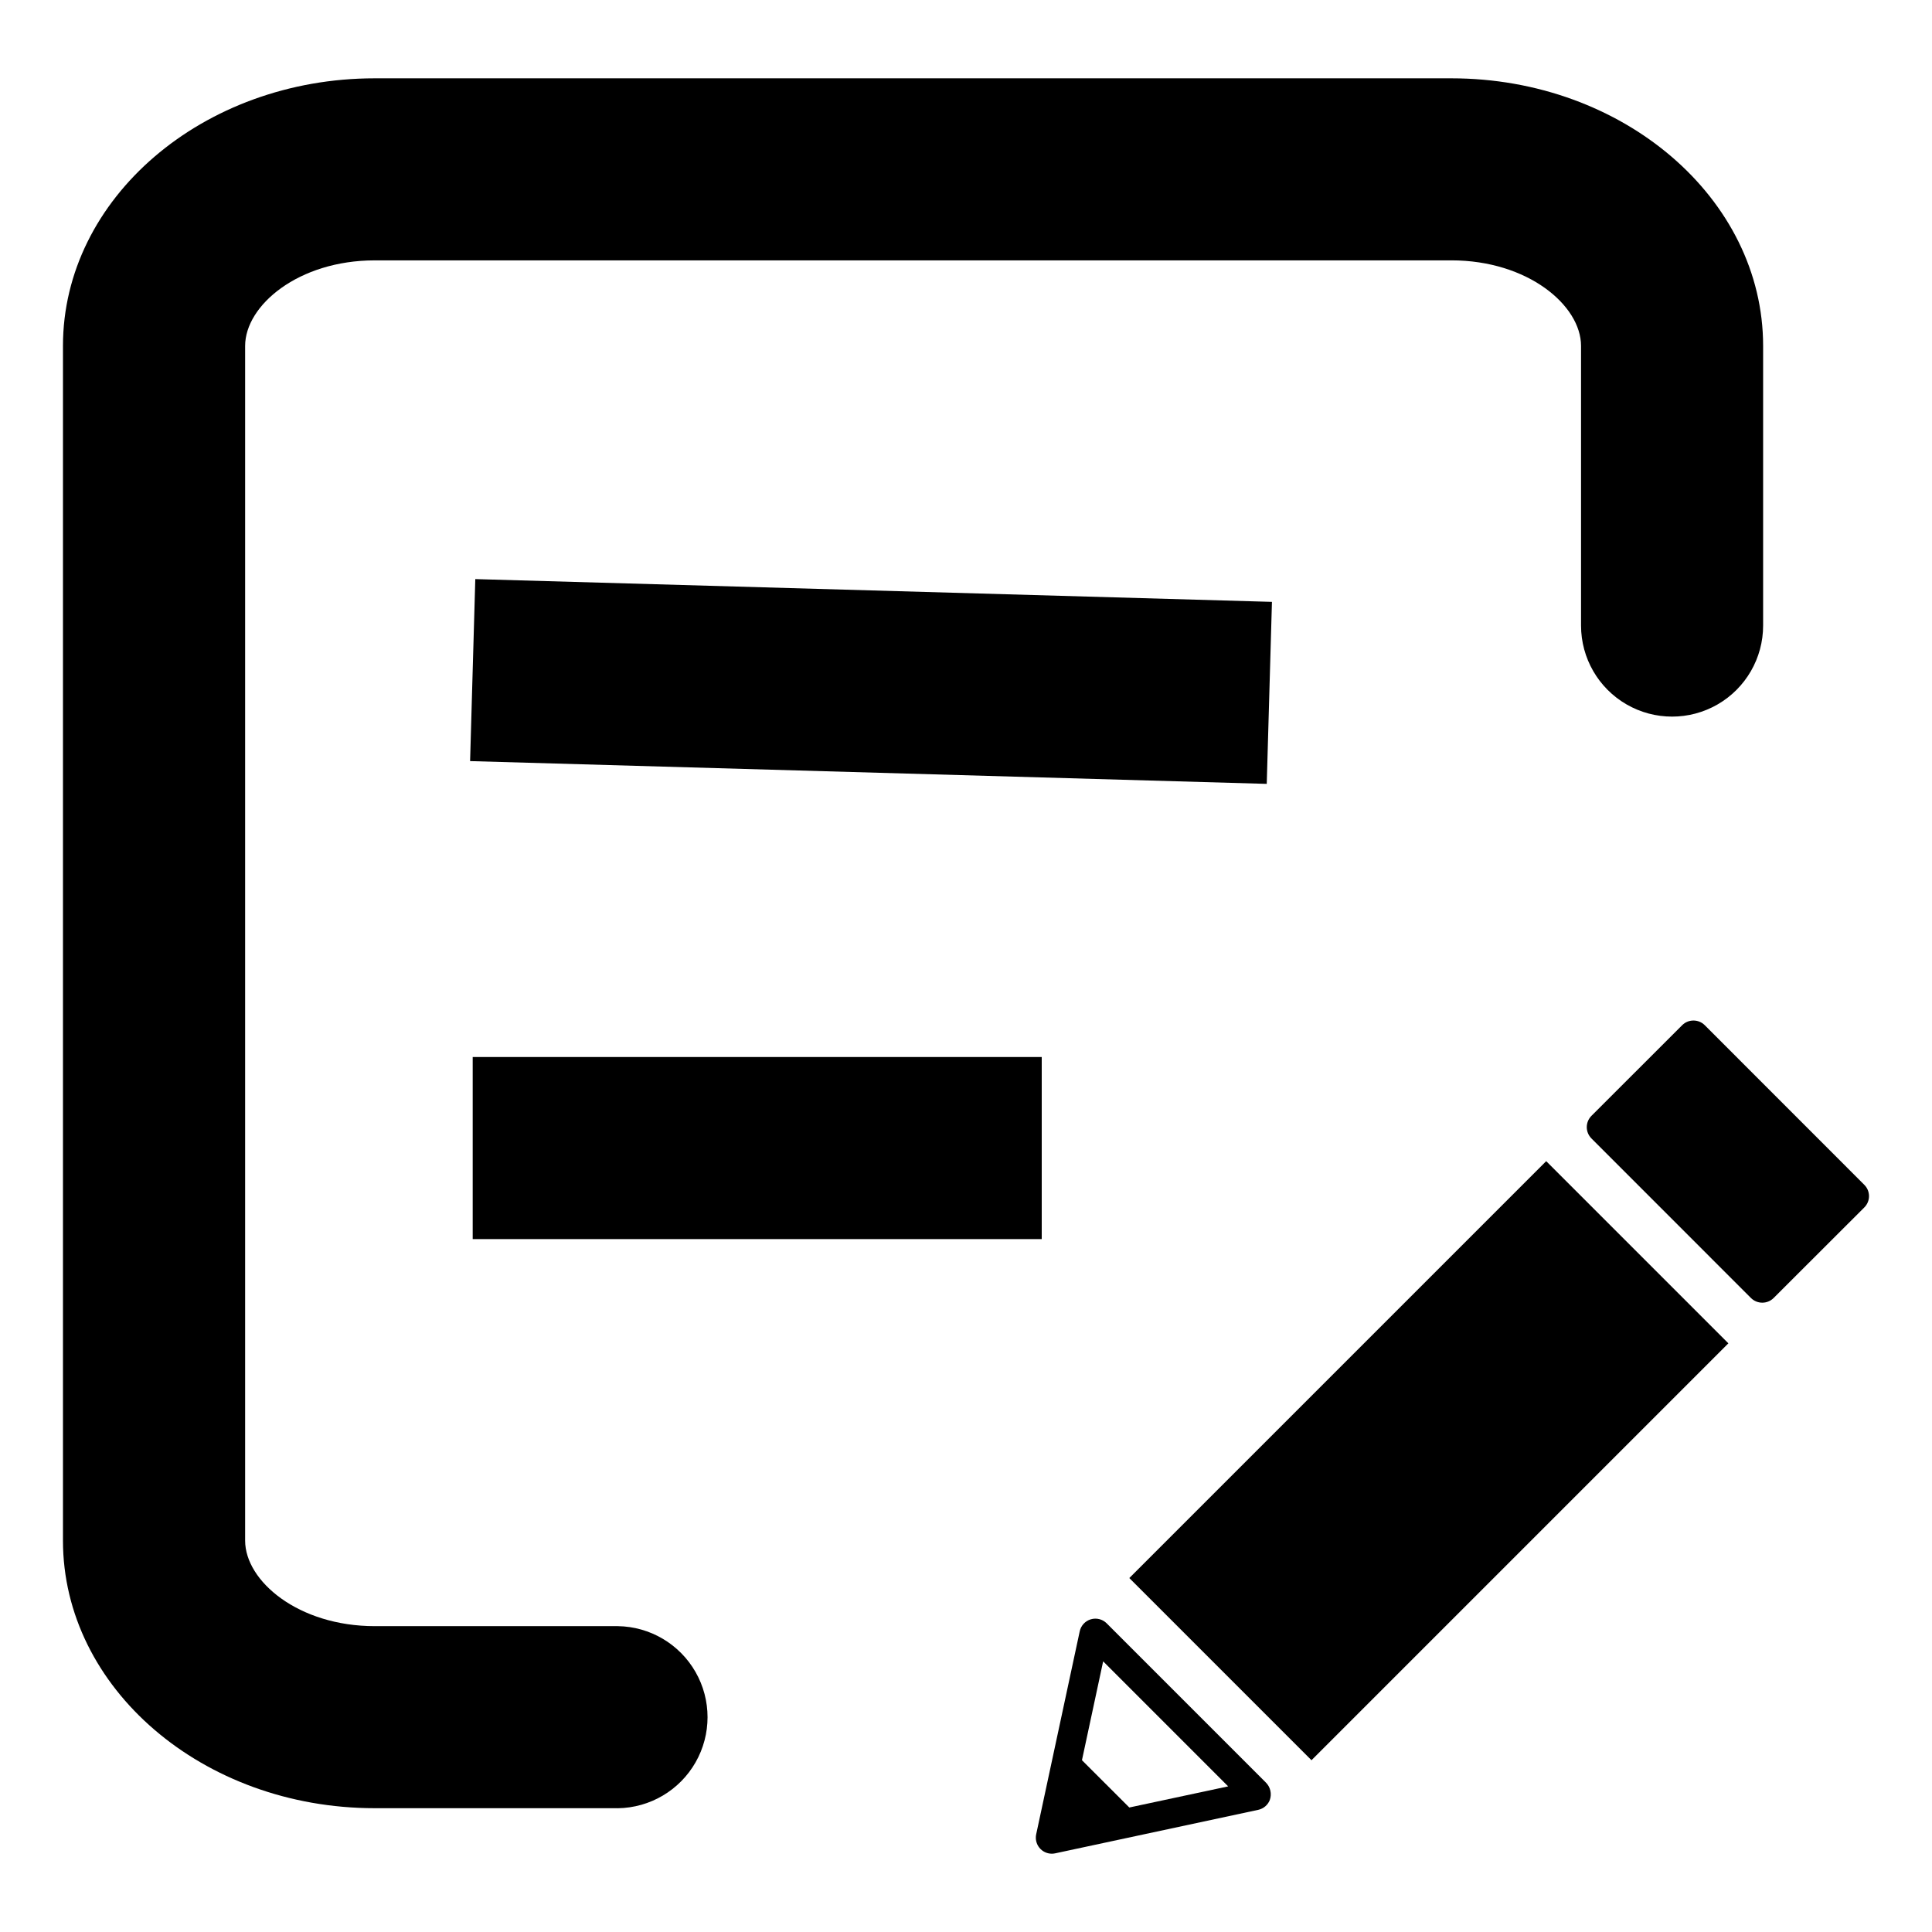 <?xml version="1.0" encoding="UTF-8"?>
<!-- Uploaded to: SVG Repo, www.svgrepo.com, Generator: SVG Repo Mixer Tools -->
<svg fill="#000000" width="800px" height="800px" version="1.1" viewBox="144 144 512 512" xmlns="http://www.w3.org/2000/svg">
 <g>
  <path d="m443.28 562.2 110.48-110.48 48.277 48.277-110.48 110.48z"/>
  <path d="m565.75 445.7 42.27 42.285c1.664 1.652 4.348 1.652 6.008 0l24.035-24.004c0.797-0.793 1.242-1.871 1.242-2.992 0-1.125-0.445-2.203-1.242-2.996l-42.285-42.305c-1.652-1.652-4.336-1.652-5.988 0l-24.039 24.02c-0.793 0.797-1.242 1.875-1.242 2.996 0 1.125 0.449 2.203 1.242 2.996z"/>
  <path d="m479.41 616.33-42.129-42.133c-1.098-1.098-2.707-1.508-4.195-1.066-1.488 0.438-2.617 1.656-2.945 3.172l-11.543 53.816c-0.266 1.25 0.043 2.551 0.844 3.547 0.801 0.996 2.008 1.578 3.285 1.582 0.305 0 0.609-0.031 0.906-0.094l53.816-11.531c1.387-0.301 2.531-1.27 3.055-2.586 0.598-1.648 0.172-3.492-1.094-4.707zm-36.129 6.676-12.551-12.535 5.617-26.199 33.129 33.137z"/>
  <path d="m307.72 623.19h-64.41c-45.543 0-82.625-31.816-82.625-70.922v-316.6c0-39.098 37.066-70.914 82.625-70.914h285.31c45.551 0 82.625 31.816 82.625 70.918v74.109c0 8.617-4.598 16.582-12.062 20.895-7.465 4.309-16.664 4.309-24.129 0-7.465-4.312-12.062-12.277-12.062-20.895v-74.113c0-10.723-14.105-22.672-34.355-22.672l-285.32 0.004c-20.238 0-34.355 11.941-34.355 22.672v316.6c0 10.723 14.105 22.672 34.355 22.672h64.41c8.535 0.121 16.371 4.75 20.605 12.164 4.234 7.414 4.234 16.516 0 23.93s-12.07 12.043-20.605 12.164z"/>
  <path d="m268.58 345.7 1.379-48.234 211.12 6.035-1.379 48.234z"/>
  <path d="m269.27 424.12h150.8v48.254h-150.8z"/>
 </g>
</svg>